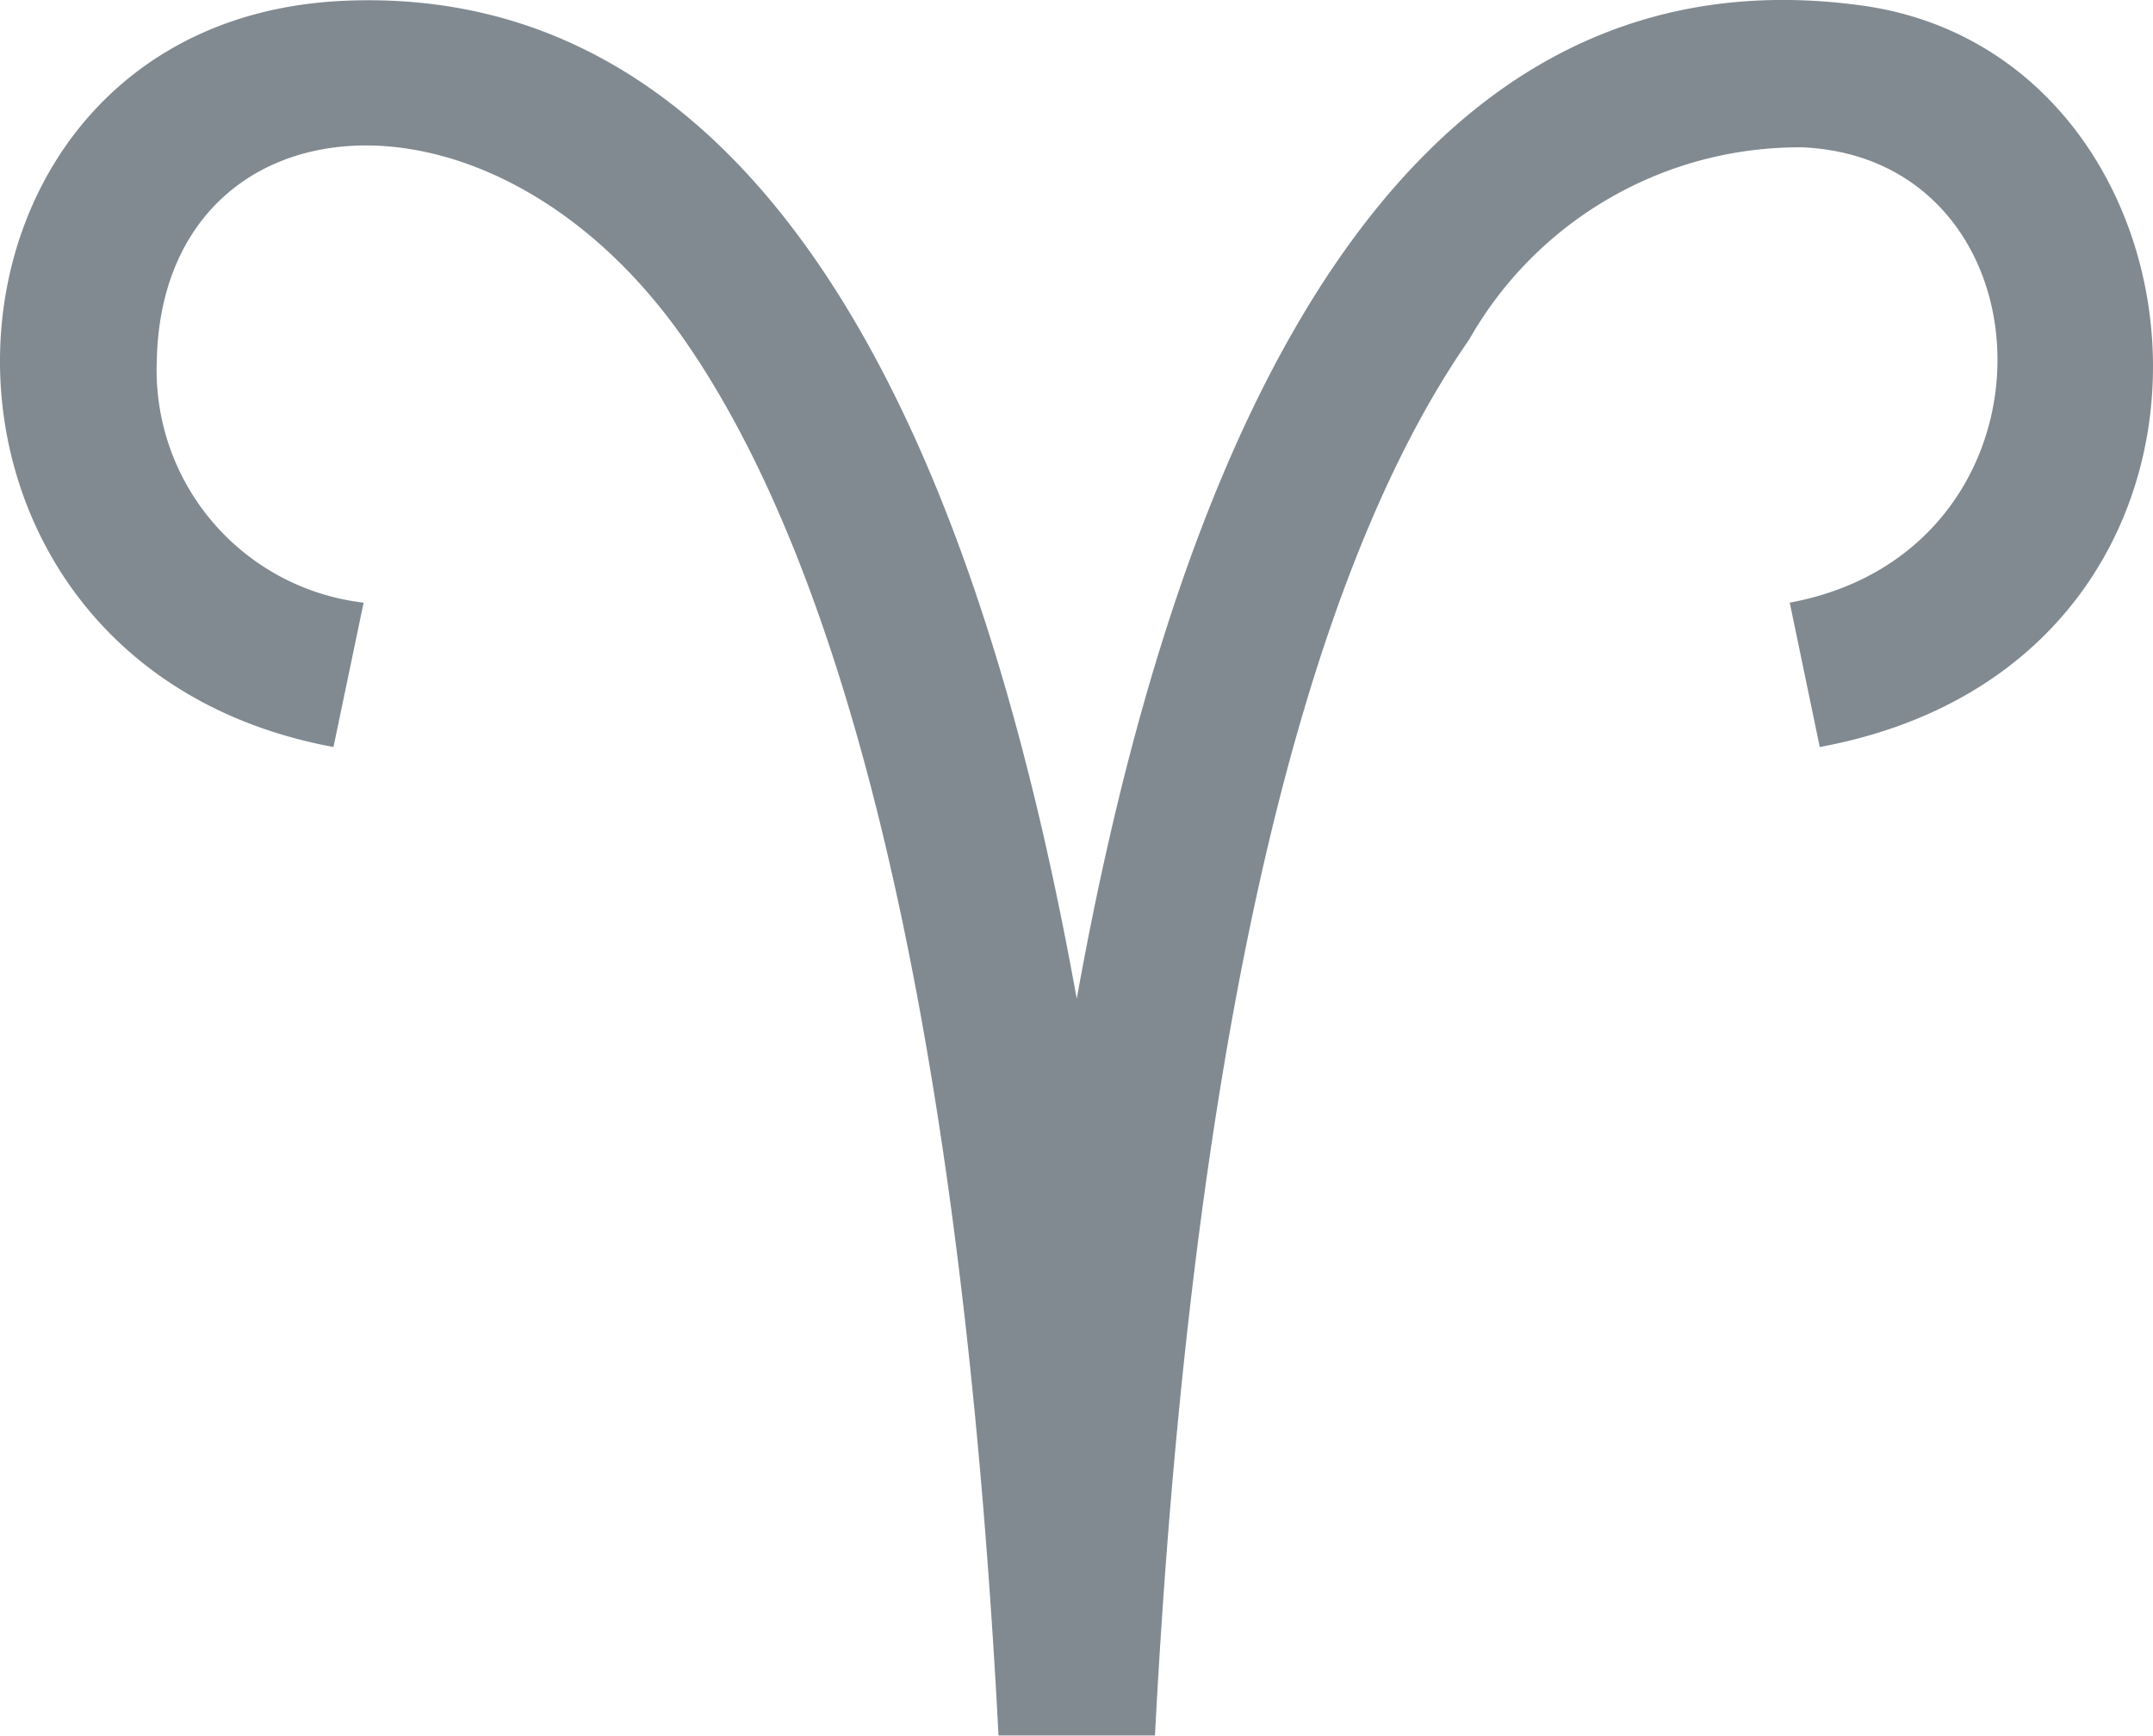 <svg xmlns="http://www.w3.org/2000/svg" width="18" height="14.512" viewBox="0 0 18 14.512">
  <path id="Path_34750" data-name="Path 34750" d="M226.388,134.667c-4.308-.592-5.9,4.614-6.563,8.305-.644-3.579-2.133-8.526-6.133-8.344-3.68.169-3.94,5.524-.081,6.239l.252-1.207a1.958,1.958,0,0,1-1.729-2.026c.047-2.222,2.787-2.5,4.409-.174h0c1.822,2.616,2.423,7.74,2.628,11.672h1.308c.206-3.932.806-9.056,2.627-11.672h0a3.172,3.172,0,0,1,2.79-1.607c2.134.1,2.241,3.371-.11,3.807l.251,1.207C229.916,140.15,229.47,135.091,226.388,134.667Z" transform="translate(-210.823 -134.621)" fill="#818a91"/>
</svg>
